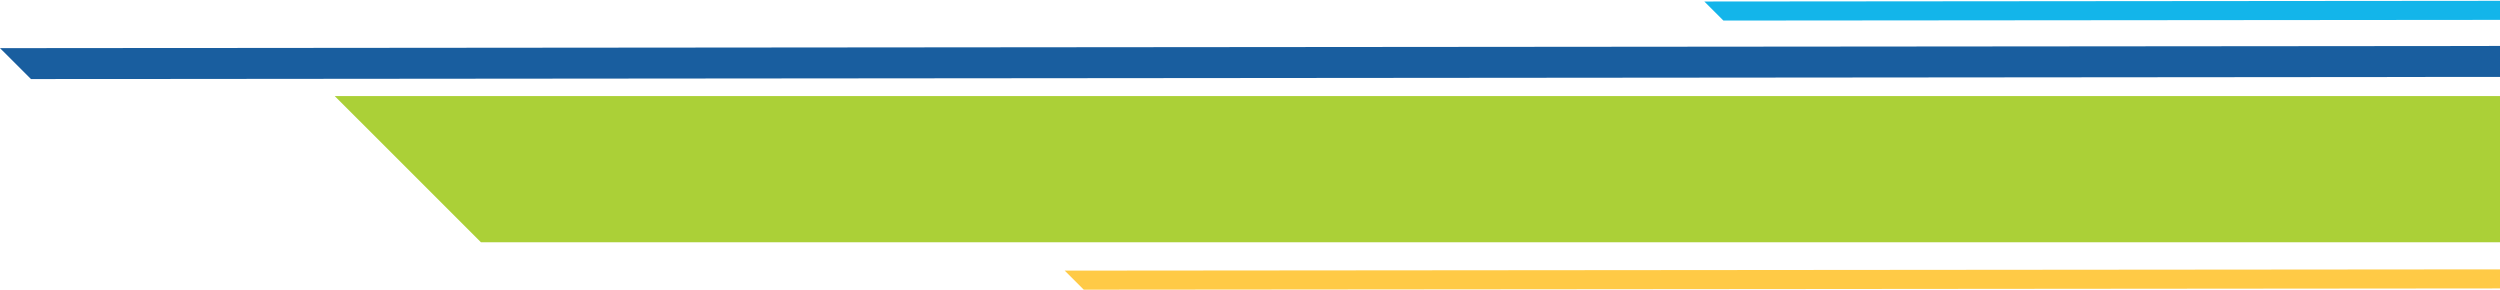 <svg xmlns="http://www.w3.org/2000/svg" xmlns:xlink="http://www.w3.org/1999/xlink" width="641" height="74.27" viewBox="0 0 641 74.27">
  <defs>
    <clipPath id="clip-path">
      <rect id="Rectangle_1992" data-name="Rectangle 1992" width="641" height="74.27" transform="translate(0 48.73)" fill="#fff" stroke="#707070" stroke-width="1"/>
    </clipPath>
  </defs>
  <g id="Mask_Group_40" data-name="Mask Group 40" transform="translate(0 -48.73)" clip-path="url(#clip-path)">
    <g id="Group_6275" data-name="Group 6275" transform="translate(0 60.444)">
      <g id="Group_6272" data-name="Group 6272" transform="translate(85.821 12.913)">
        <path id="Path_9233" data-name="Path 9233" d="M679.027,0,716.51,37.483H15.367L-22.116,0Z" transform="translate(22.116)" fill="#abd037"/>
      </g>
      <g id="Group_6273" data-name="Group 6273">
        <path id="Path_9234" data-name="Path 9234" d="M715.44,0l7.94,7.927L3.257,8.556-4.685.629Z" transform="translate(4.685)" fill="#195e9f"/>
      </g>
      <g id="Group_6274" data-name="Group 6274" transform="translate(272.986 57.286)">
        <path id="Path_9235" data-name="Path 9235" d="M438.884,0l4.891,4.883L.207,5.27-4.685.387Z" transform="translate(4.685)" fill="#ffca46"/>
      </g>
      <g id="Group_6278" data-name="Group 6278" transform="translate(436.986 -11.714)">
        <path id="Path_9235-2" data-name="Path 9235" d="M438.884,0l4.891,4.883L.207,5.27-4.685.387Z" transform="translate(4.685)" fill="#13b5ea"/>
      </g>
    </g>
  </g>
</svg>
